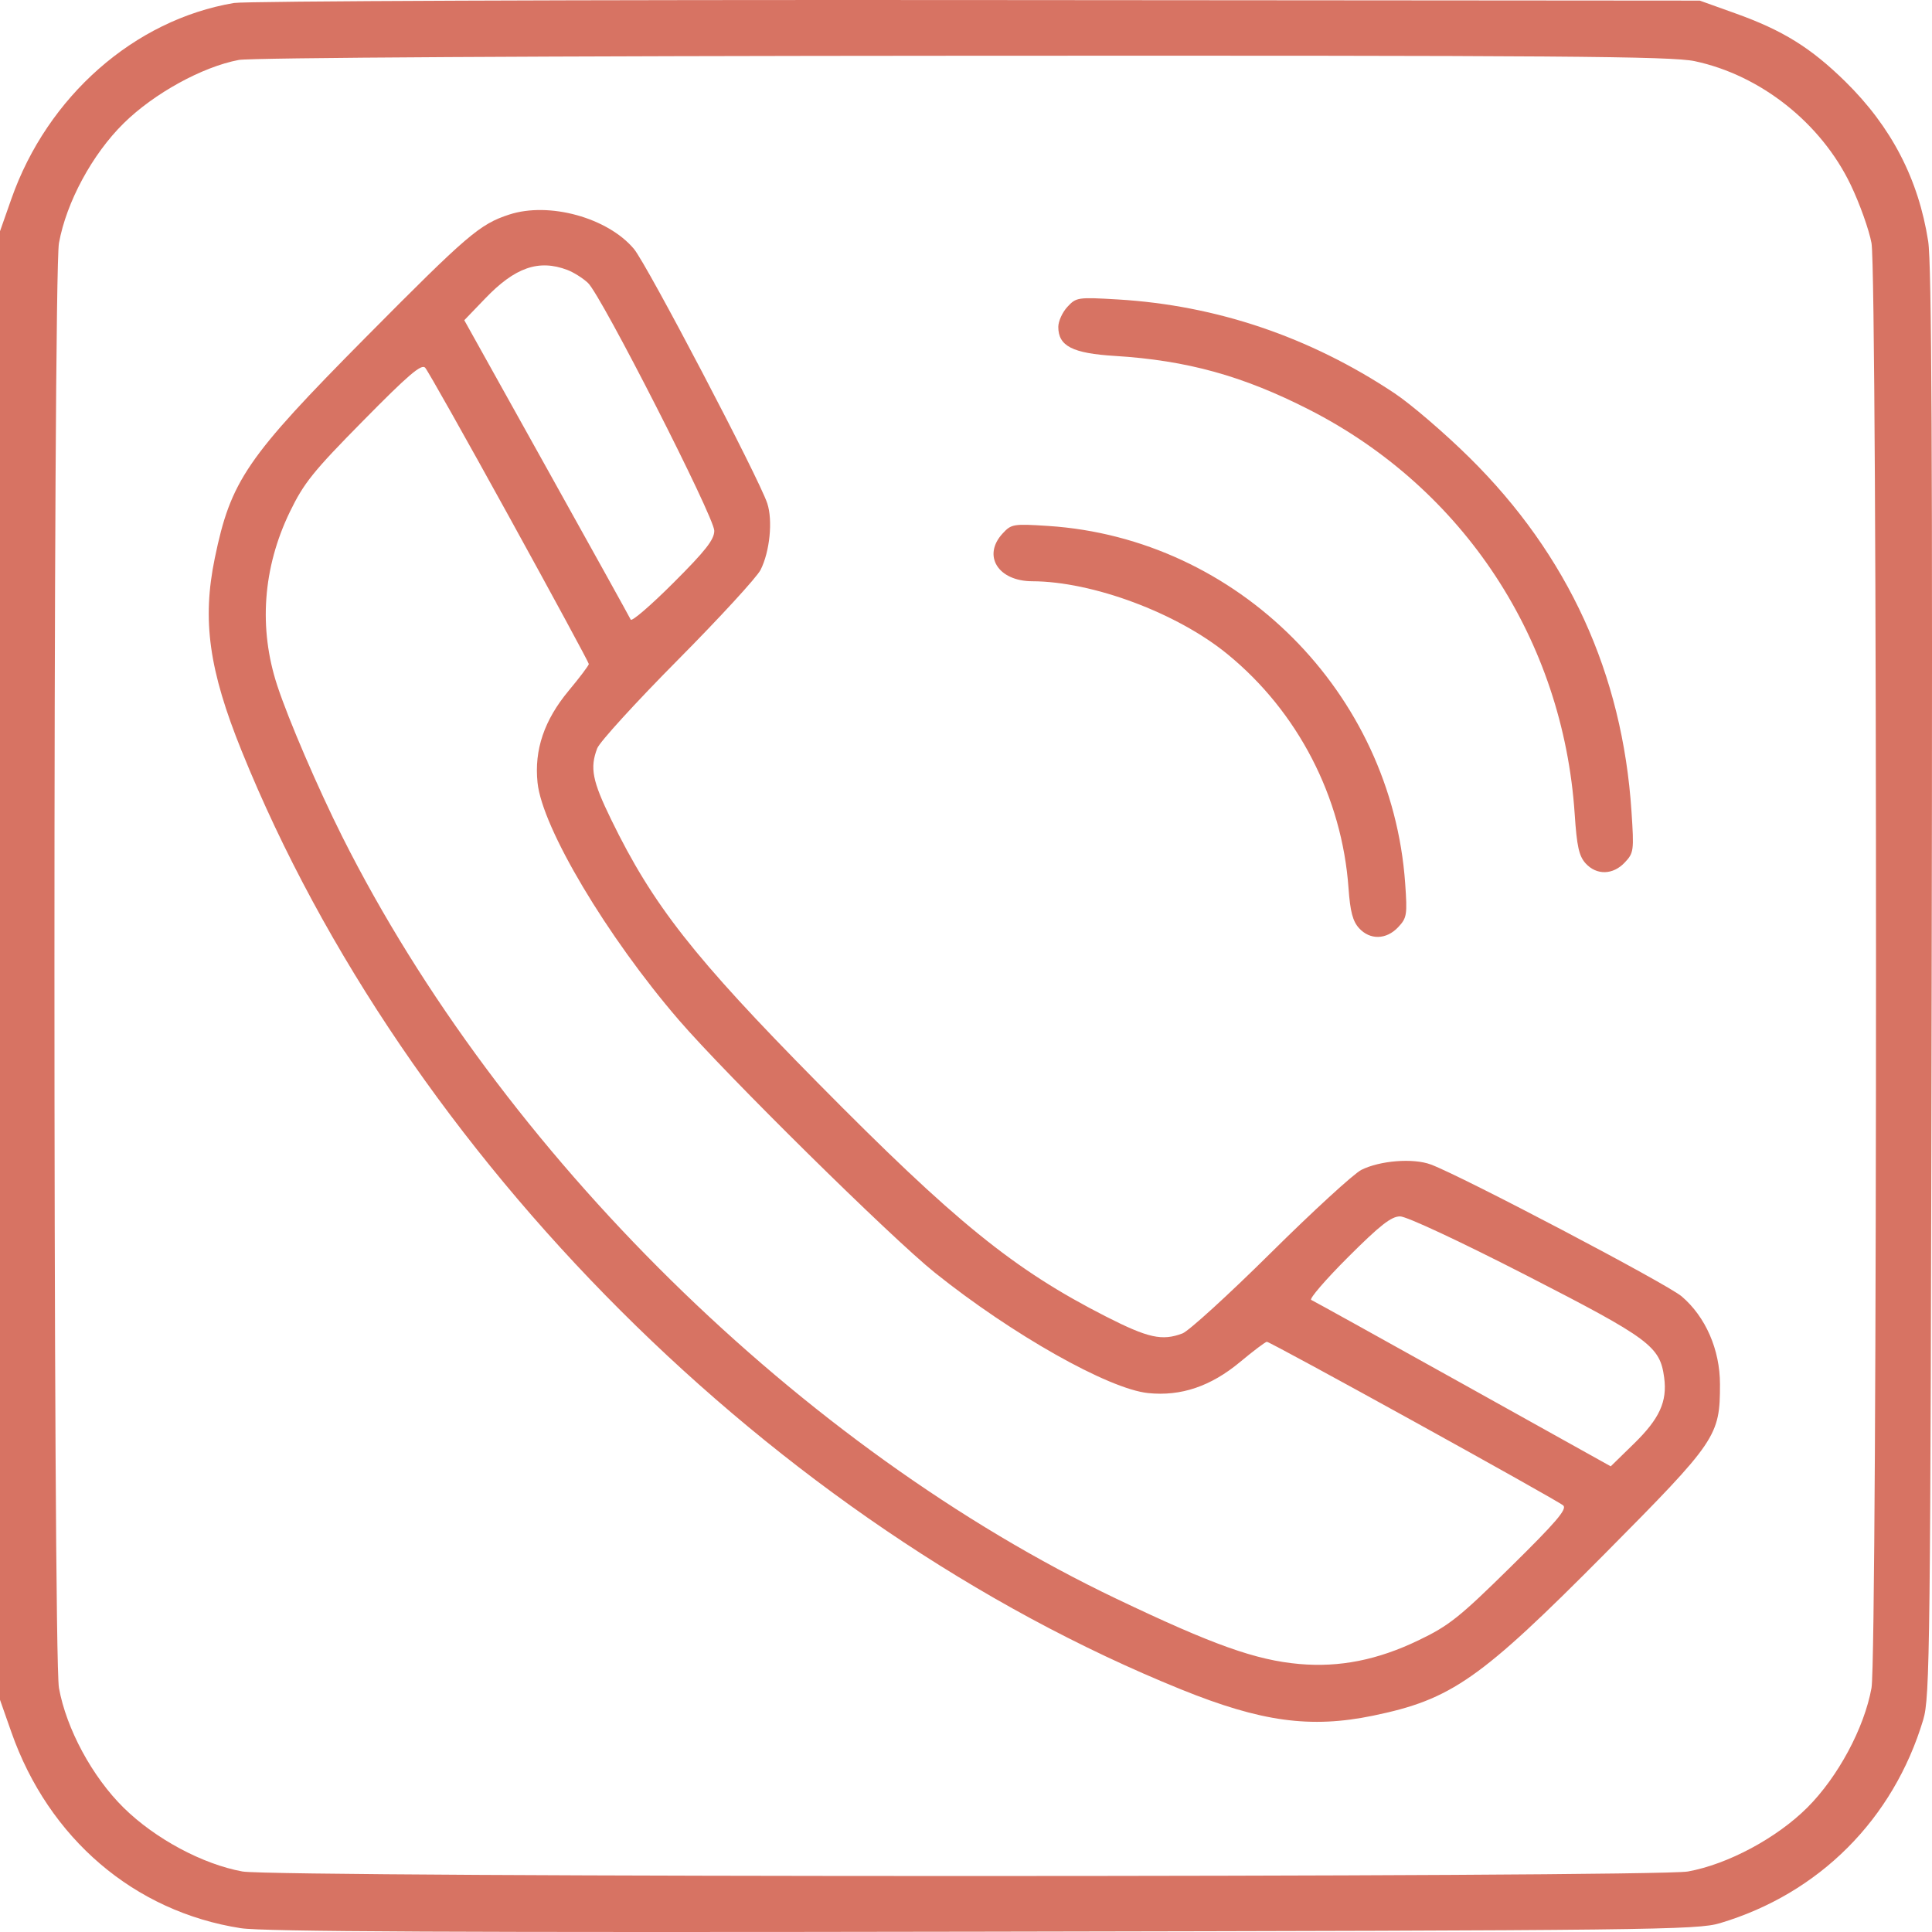 <?xml version="1.0" encoding="UTF-8"?> <svg xmlns="http://www.w3.org/2000/svg" width="35" height="35" viewBox="0 0 35 35" fill="none"> <path fill-rule="evenodd" clip-rule="evenodd" d="M4.239 0.054C2.434 0.359 0.858 1.746 0.206 3.603L0 4.189V17.491V30.794L0.206 31.38C0.882 33.306 2.434 34.632 4.362 34.931C4.769 34.994 8.264 35.011 17.816 34.994C29.968 34.972 30.745 34.963 31.159 34.84C32.955 34.304 34.299 32.959 34.841 31.155C34.963 30.747 34.972 29.938 34.994 17.821C35.011 8.272 34.994 4.779 34.931 4.372C34.756 3.246 34.264 2.297 33.429 1.477C32.804 0.864 32.297 0.549 31.435 0.241L30.793 0.011L17.706 0.001C10.508 -0.005 4.448 0.019 4.239 0.054ZM30.701 1.108C31.894 1.361 32.99 2.229 33.526 3.346C33.691 3.689 33.86 4.165 33.904 4.404C34.013 5.012 34.013 29.971 33.904 30.579C33.773 31.303 33.299 32.188 32.743 32.744C32.187 33.299 31.302 33.773 30.578 33.904C29.969 34.013 5.002 34.013 4.394 33.904C3.675 33.774 2.812 33.312 2.241 32.75C1.671 32.189 1.202 31.319 1.068 30.579C0.959 29.971 0.959 5.012 1.068 4.404C1.202 3.663 1.671 2.794 2.241 2.233C2.79 1.692 3.667 1.21 4.326 1.086C4.545 1.045 9.831 1.014 17.449 1.01C28.259 1.004 30.282 1.019 30.701 1.108ZM9.225 3.887C8.691 4.061 8.471 4.25 6.629 6.108C4.462 8.295 4.182 8.704 3.891 10.112C3.659 11.236 3.785 12.139 4.379 13.607C7.349 20.947 14.033 27.623 21.398 30.606C22.848 31.193 23.741 31.315 24.875 31.081C26.297 30.787 26.812 30.426 29.078 28.142C31.102 26.101 31.159 26.017 31.159 25.077C31.159 24.451 30.899 23.855 30.465 23.485C30.2 23.259 26.485 21.306 25.921 21.096C25.602 20.977 25 21.024 24.661 21.194C24.525 21.263 23.787 21.939 23.021 22.698C22.255 23.457 21.535 24.113 21.422 24.156C21.052 24.296 20.801 24.24 20.033 23.849C18.361 22.996 17.303 22.137 14.806 19.608C12.568 17.341 11.825 16.394 11.072 14.847C10.73 14.146 10.684 13.912 10.819 13.557C10.862 13.443 11.518 12.724 12.277 11.958C13.037 11.192 13.713 10.456 13.779 10.323C13.946 9.992 14.002 9.429 13.9 9.119C13.749 8.661 11.72 4.79 11.484 4.509C11.008 3.943 9.948 3.651 9.225 3.887ZM10.278 4.89C10.391 4.933 10.56 5.039 10.652 5.126C10.893 5.351 12.94 9.369 12.94 9.615C12.94 9.775 12.782 9.977 12.2 10.558C11.793 10.965 11.445 11.265 11.426 11.225C11.408 11.185 10.722 9.948 9.902 8.477L8.411 5.801L8.788 5.409C9.33 4.843 9.759 4.694 10.278 4.89ZM19.337 5.559C19.246 5.657 19.172 5.82 19.172 5.922C19.172 6.269 19.428 6.401 20.198 6.448C21.505 6.529 22.517 6.809 23.718 7.422C26.516 8.85 28.317 11.592 28.527 14.747C28.566 15.335 28.605 15.508 28.725 15.641C28.924 15.859 29.221 15.852 29.435 15.624C29.598 15.451 29.603 15.41 29.556 14.701C29.393 12.208 28.408 10.055 26.624 8.293C26.175 7.849 25.56 7.321 25.257 7.12C23.727 6.103 22.039 5.532 20.253 5.425C19.524 5.382 19.497 5.386 19.337 5.559ZM9.227 9.369C10.019 10.807 10.667 12.004 10.667 12.029C10.667 12.054 10.503 12.272 10.302 12.513C9.859 13.045 9.676 13.585 9.738 14.178C9.822 14.998 10.997 16.97 12.3 18.481C13.156 19.474 16.139 22.417 16.936 23.056C18.334 24.176 20.082 25.163 20.8 25.237C21.394 25.298 21.934 25.116 22.466 24.673C22.707 24.472 22.925 24.308 22.95 24.308C23.019 24.308 28.212 27.176 28.32 27.273C28.393 27.339 28.187 27.579 27.366 28.387C26.439 29.3 26.25 29.451 25.697 29.716C24.958 30.072 24.268 30.209 23.54 30.145C22.749 30.075 21.978 29.8 20.229 28.965C14.515 26.238 9.076 20.885 6.202 15.16C5.76 14.279 5.227 13.041 5.023 12.42C4.682 11.383 4.761 10.285 5.251 9.273C5.504 8.751 5.672 8.541 6.579 7.622C7.395 6.793 7.635 6.588 7.702 6.661C7.749 6.712 8.435 7.931 9.227 9.369ZM18.164 9.664C17.793 10.065 18.079 10.528 18.7 10.53C19.793 10.533 21.324 11.104 22.236 11.85C23.512 12.892 24.313 14.441 24.43 16.093C24.46 16.512 24.506 16.689 24.62 16.814C24.818 17.032 25.115 17.025 25.329 16.797C25.488 16.628 25.496 16.574 25.456 16.002C25.212 12.547 22.42 9.752 18.989 9.528C18.357 9.487 18.322 9.493 18.164 9.664ZM27.649 23.103C29.892 24.254 30.072 24.388 30.148 24.956C30.206 25.391 30.064 25.701 29.601 26.153L29.18 26.564L26.504 25.073C25.032 24.253 23.795 23.567 23.754 23.549C23.714 23.53 24.014 23.182 24.421 22.775C25.003 22.194 25.205 22.036 25.364 22.036C25.482 22.036 26.446 22.486 27.649 23.103Z" fill="#D77363"></path> </svg> 